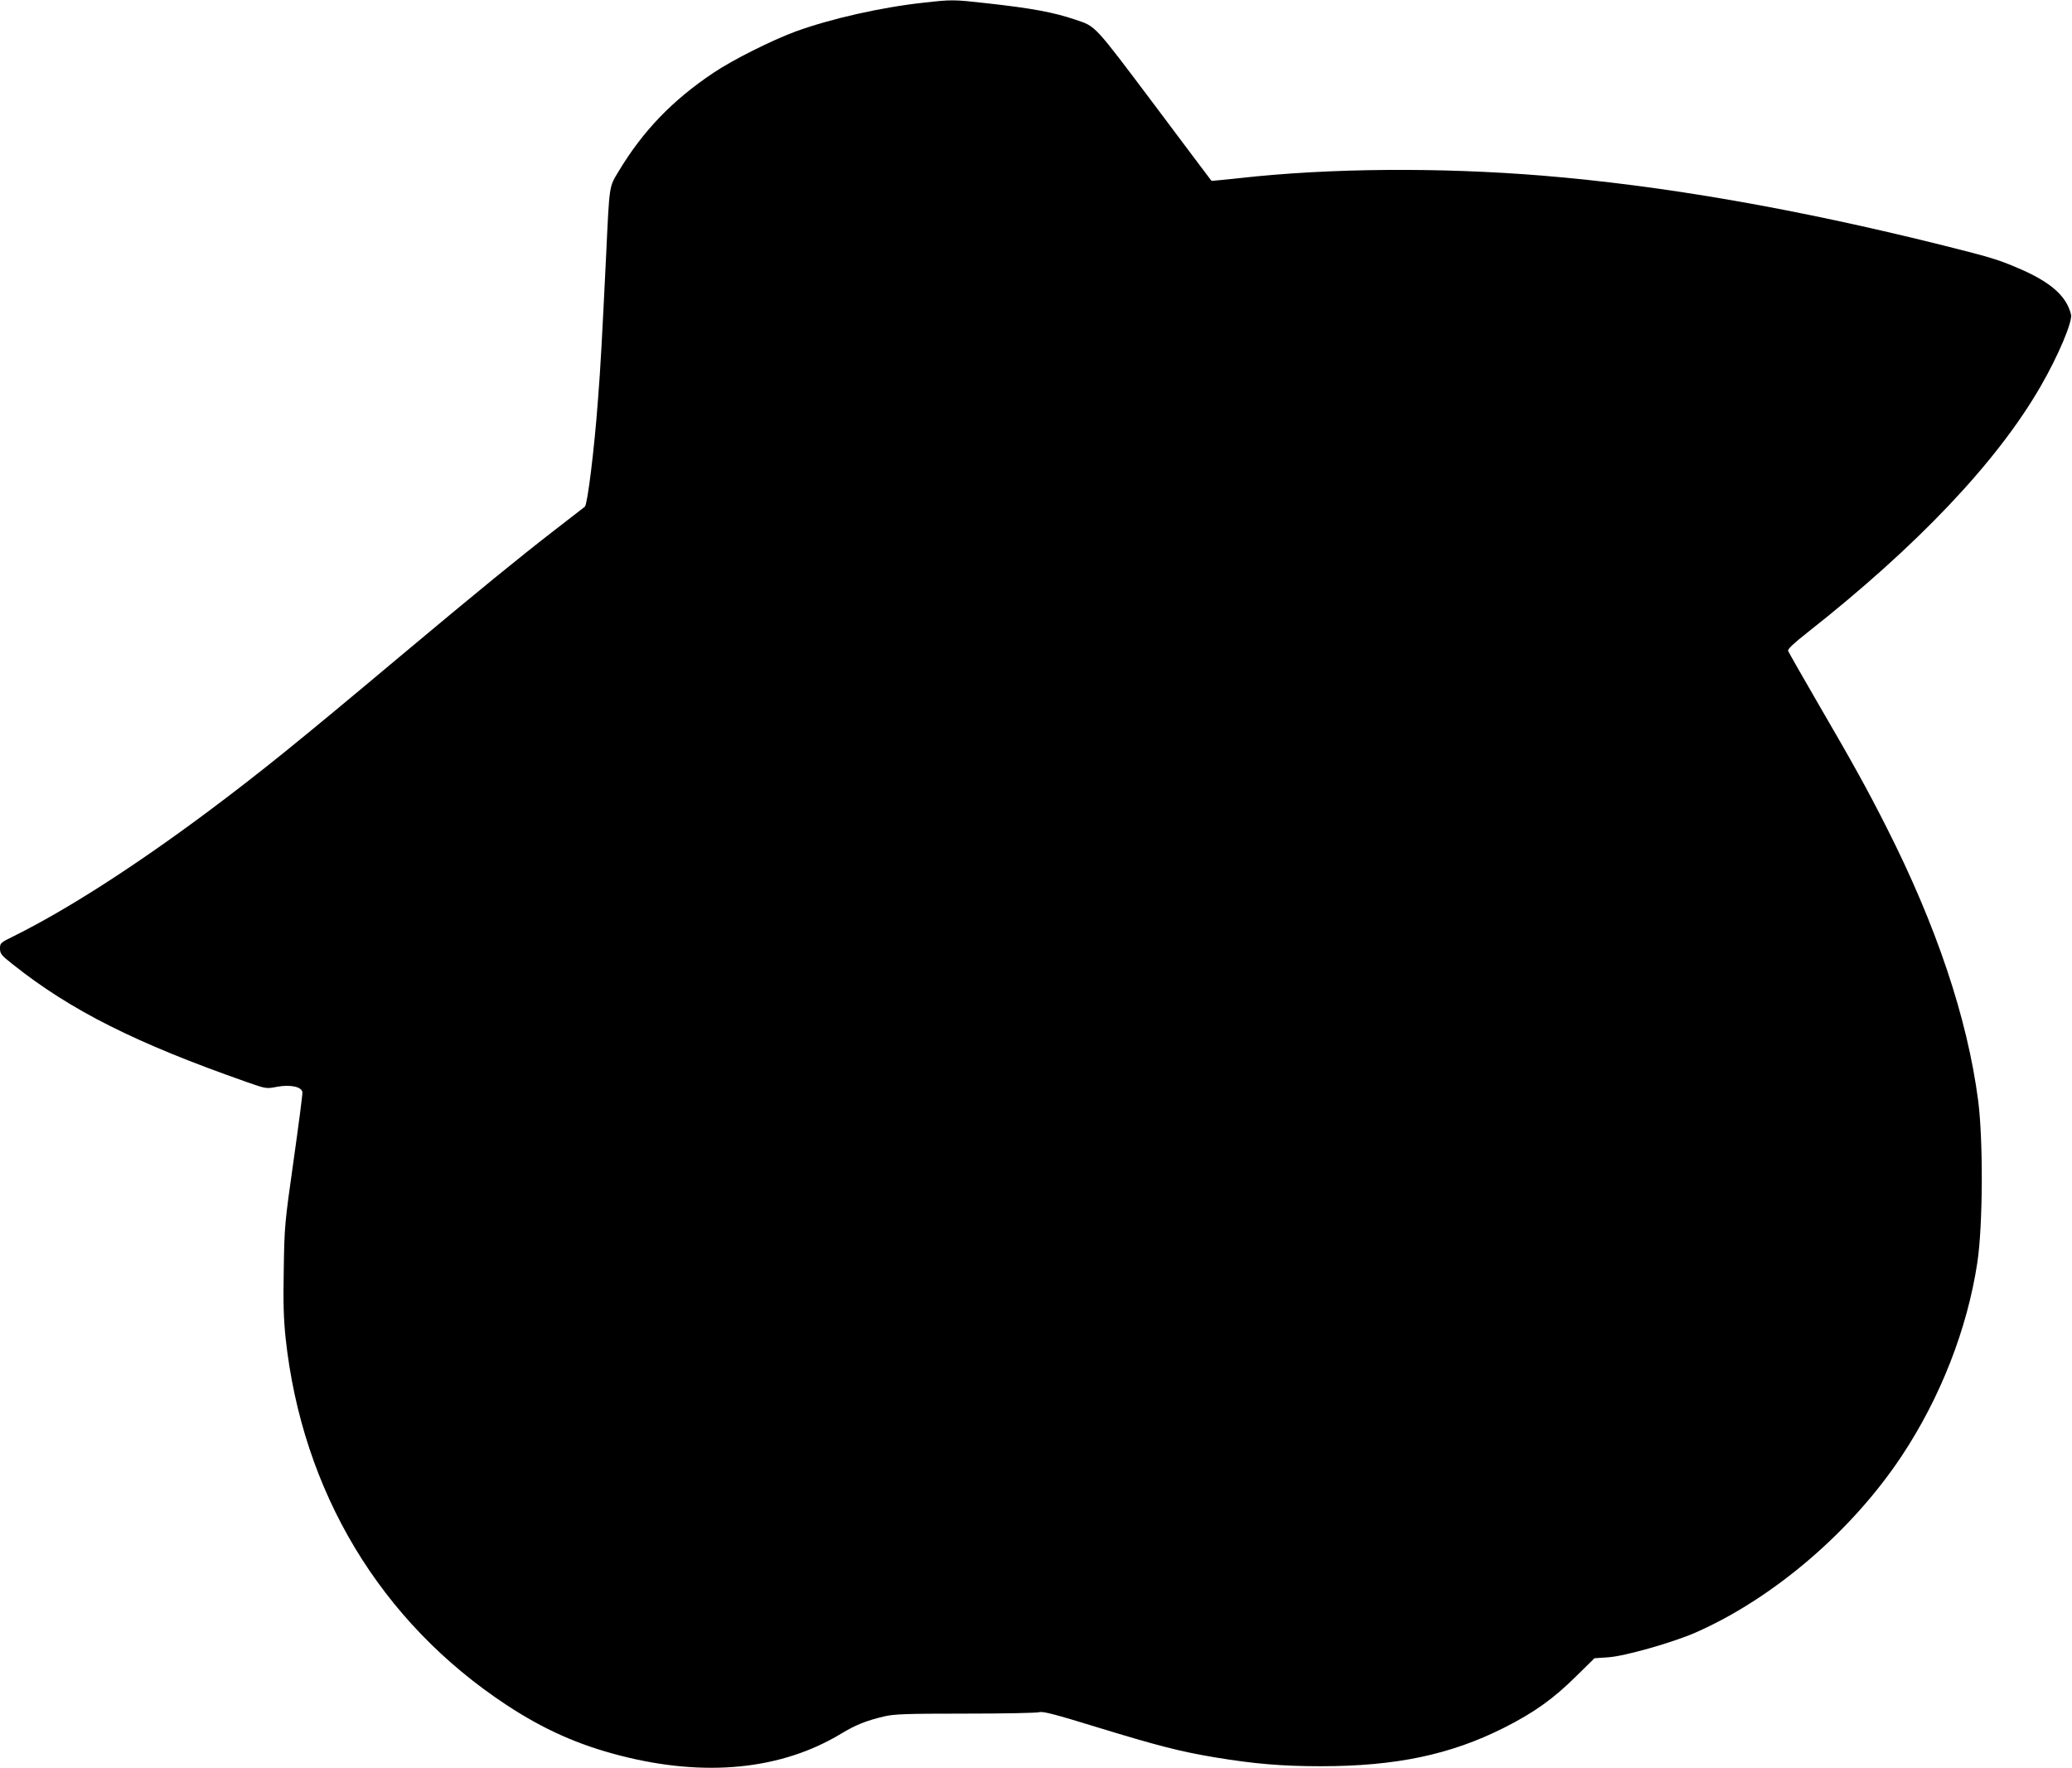  <svg version="1.0" xmlns="http://www.w3.org/2000/svg"
 width="1280pt" height="1092pt" viewBox="0 0 1280 1092"
 preserveAspectRatio="xMidYMid meet"><g transform="translate(0,1092) scale(0.1,-0.1)"
fill="#000000" stroke="none">
<path d="M5711 10904 c-264 -28 -582 -100 -800 -180 -145 -54 -383 -173 -501
-252 -255 -170 -439 -361 -590 -613 -57 -94 -55 -78 -75 -504 -26 -532 -35
-704 -51 -905 -23 -312 -65 -646 -81 -660 -4 -3 -88 -68 -186 -144 -222 -172
-470 -374 -937 -765 -657 -551 -881 -732 -1213 -980 -450 -335 -865 -601
-1189 -762 -86 -42 -88 -44 -88 -79 1 -32 8 -41 78 -96 359 -286 762 -488
1447 -728 120 -42 120 -42 187 -29 82 15 151 0 156 -33 2 -11 -23 -200 -54
-420 -55 -388 -57 -407 -61 -671 -4 -210 -1 -306 11 -425 102 -952 586 -1756
1364 -2269 231 -152 444 -247 706 -314 523 -134 993 -87 1362 136 91 55 154
80 267 107 62 14 132 17 502 17 237 0 442 4 457 9 21 6 99 -14 355 -93 373
-114 512 -150 727 -186 241 -40 413 -55 656 -55 462 0 800 71 1130 237 185 93
306 179 447 319 l113 111 87 6 c101 7 396 91 536 152 481 211 966 626 1274
1090 240 361 406 786 468 1195 35 228 37 760 5 1004 -67 510 -259 1081 -566
1686 -116 230 -208 396 -420 760 -101 174 -185 322 -188 330 -3 10 35 47 116
110 682 537 1175 1056 1445 1525 108 187 197 398 187 442 -28 115 -126 201
-325 286 -126 54 -176 69 -464 141 -910 227 -1725 369 -2475 431 -636 52
-1317 47 -1870 -15 -96 -10 -175 -18 -176 -17 -1 1 -160 212 -353 470 -377
501 -360 482 -486 525 -136 46 -269 71 -550 102 -205 23 -215 23 -384 4z"/>
</g>
</svg>
